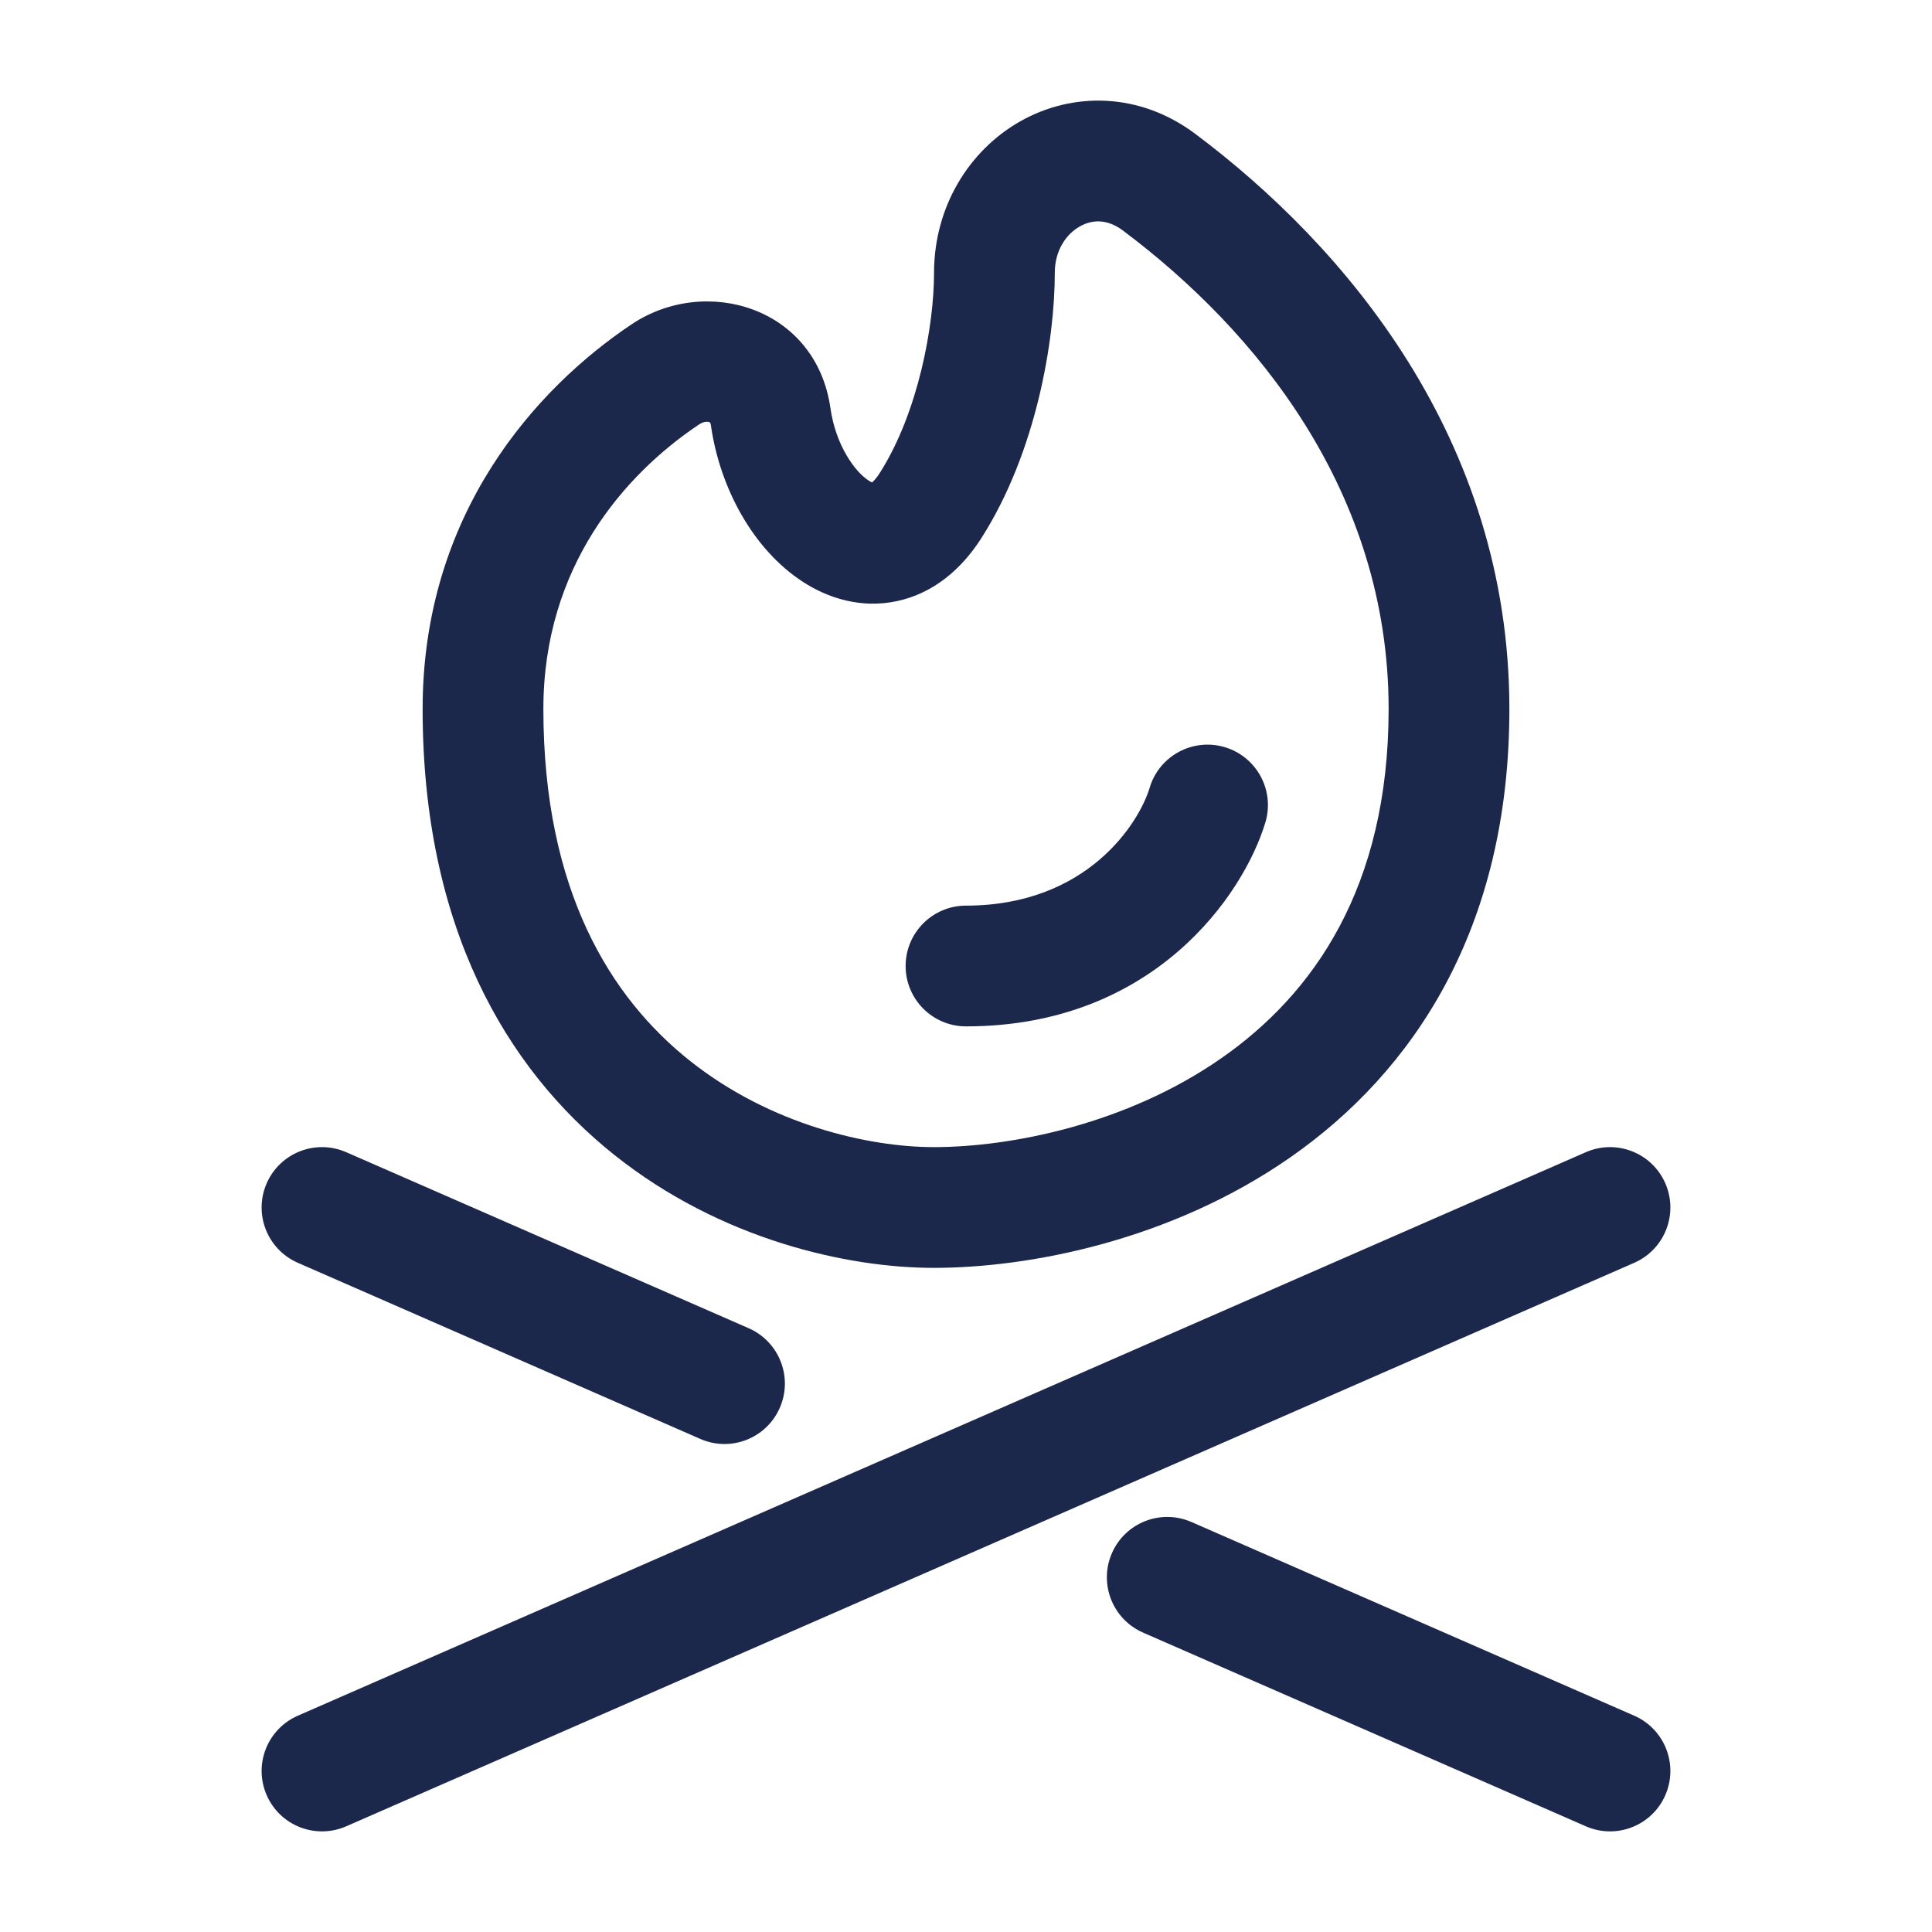 <?xml version="1.0" encoding="utf-8"?><!-- Uploaded to: SVG Repo, www.svgrepo.com, Generator: SVG Repo Mixer Tools -->
<svg width="800px" height="800px" viewBox="0 0 24 24" fill="none" xmlns="http://www.w3.org/2000/svg">
<path fill-rule="evenodd" clip-rule="evenodd" d="M12.669 1.51C13.316 1.141 14.152 1.14 14.851 1.665C16.699 3.05 18.75 5.445 18.75 8.807C18.75 11.54 17.555 13.313 16.029 14.377C14.542 15.413 12.782 15.75 11.6 15.75C10.53 15.75 8.956 15.402 7.633 14.348C6.277 13.268 5.25 11.499 5.25 8.807C5.25 6.384 6.656 4.826 7.844 4.03C8.765 3.412 10.136 3.814 10.316 5.07C10.381 5.53 10.618 5.857 10.788 5.968C10.807 5.981 10.822 5.988 10.833 5.993C10.852 5.977 10.885 5.944 10.928 5.877C11.41 5.12 11.603 4.039 11.603 3.389C11.603 2.57 12.036 1.871 12.669 1.51ZM10.813 6.006C10.813 6.006 10.815 6.005 10.818 6.004C10.815 6.005 10.814 6.006 10.813 6.006ZM10.849 5.998C10.851 5.999 10.852 5.999 10.852 5.999C10.852 5.999 10.851 5.999 10.849 5.998ZM13.412 2.814C13.246 2.908 13.103 3.109 13.103 3.389C13.103 4.224 12.875 5.612 12.192 6.683C11.945 7.071 11.595 7.37 11.144 7.467C10.697 7.563 10.284 7.431 9.968 7.224C9.359 6.826 8.943 6.068 8.831 5.283C8.829 5.268 8.826 5.26 8.824 5.256C8.822 5.252 8.821 5.25 8.821 5.25L8.821 5.25C8.821 5.25 8.819 5.247 8.811 5.244C8.798 5.239 8.75 5.228 8.679 5.276C7.762 5.891 6.75 7.036 6.75 8.807C6.75 11.07 7.59 12.397 8.567 13.175C9.577 13.979 10.803 14.25 11.6 14.25C12.552 14.25 13.992 13.968 15.171 13.146C16.312 12.352 17.25 11.029 17.25 8.807C17.25 6.107 15.604 4.104 13.951 2.865C13.752 2.715 13.564 2.727 13.412 2.814ZM15.216 9.282C15.612 9.401 15.838 9.819 15.719 10.216C15.45 11.112 14.335 12.75 12 12.75C11.586 12.75 11.25 12.414 11.25 12C11.25 11.586 11.586 11.25 12 11.25C13.506 11.25 14.151 10.222 14.282 9.784C14.401 9.388 14.819 9.163 15.216 9.282ZM3.313 14.699C3.479 14.32 3.921 14.147 4.301 14.313L9.301 16.5C9.68 16.666 9.853 17.109 9.687 17.488C9.521 17.868 9.079 18.041 8.7 17.875L3.7 15.687C3.32 15.521 3.147 15.079 3.313 14.699ZM20.687 14.699C20.853 15.079 20.68 15.521 20.301 15.687L4.301 22.687C3.921 22.853 3.479 22.68 3.313 22.301C3.147 21.921 3.32 21.479 3.7 21.313L19.7 14.313C20.079 14.147 20.521 14.32 20.687 14.699ZM13.813 19.293C13.979 18.914 14.421 18.741 14.801 18.907L20.301 21.313C20.68 21.479 20.853 21.921 20.687 22.301C20.521 22.68 20.079 22.853 19.7 22.687L14.2 20.281C13.82 20.115 13.647 19.673 13.813 19.293Z" fill="#1C274C"/>
</svg>